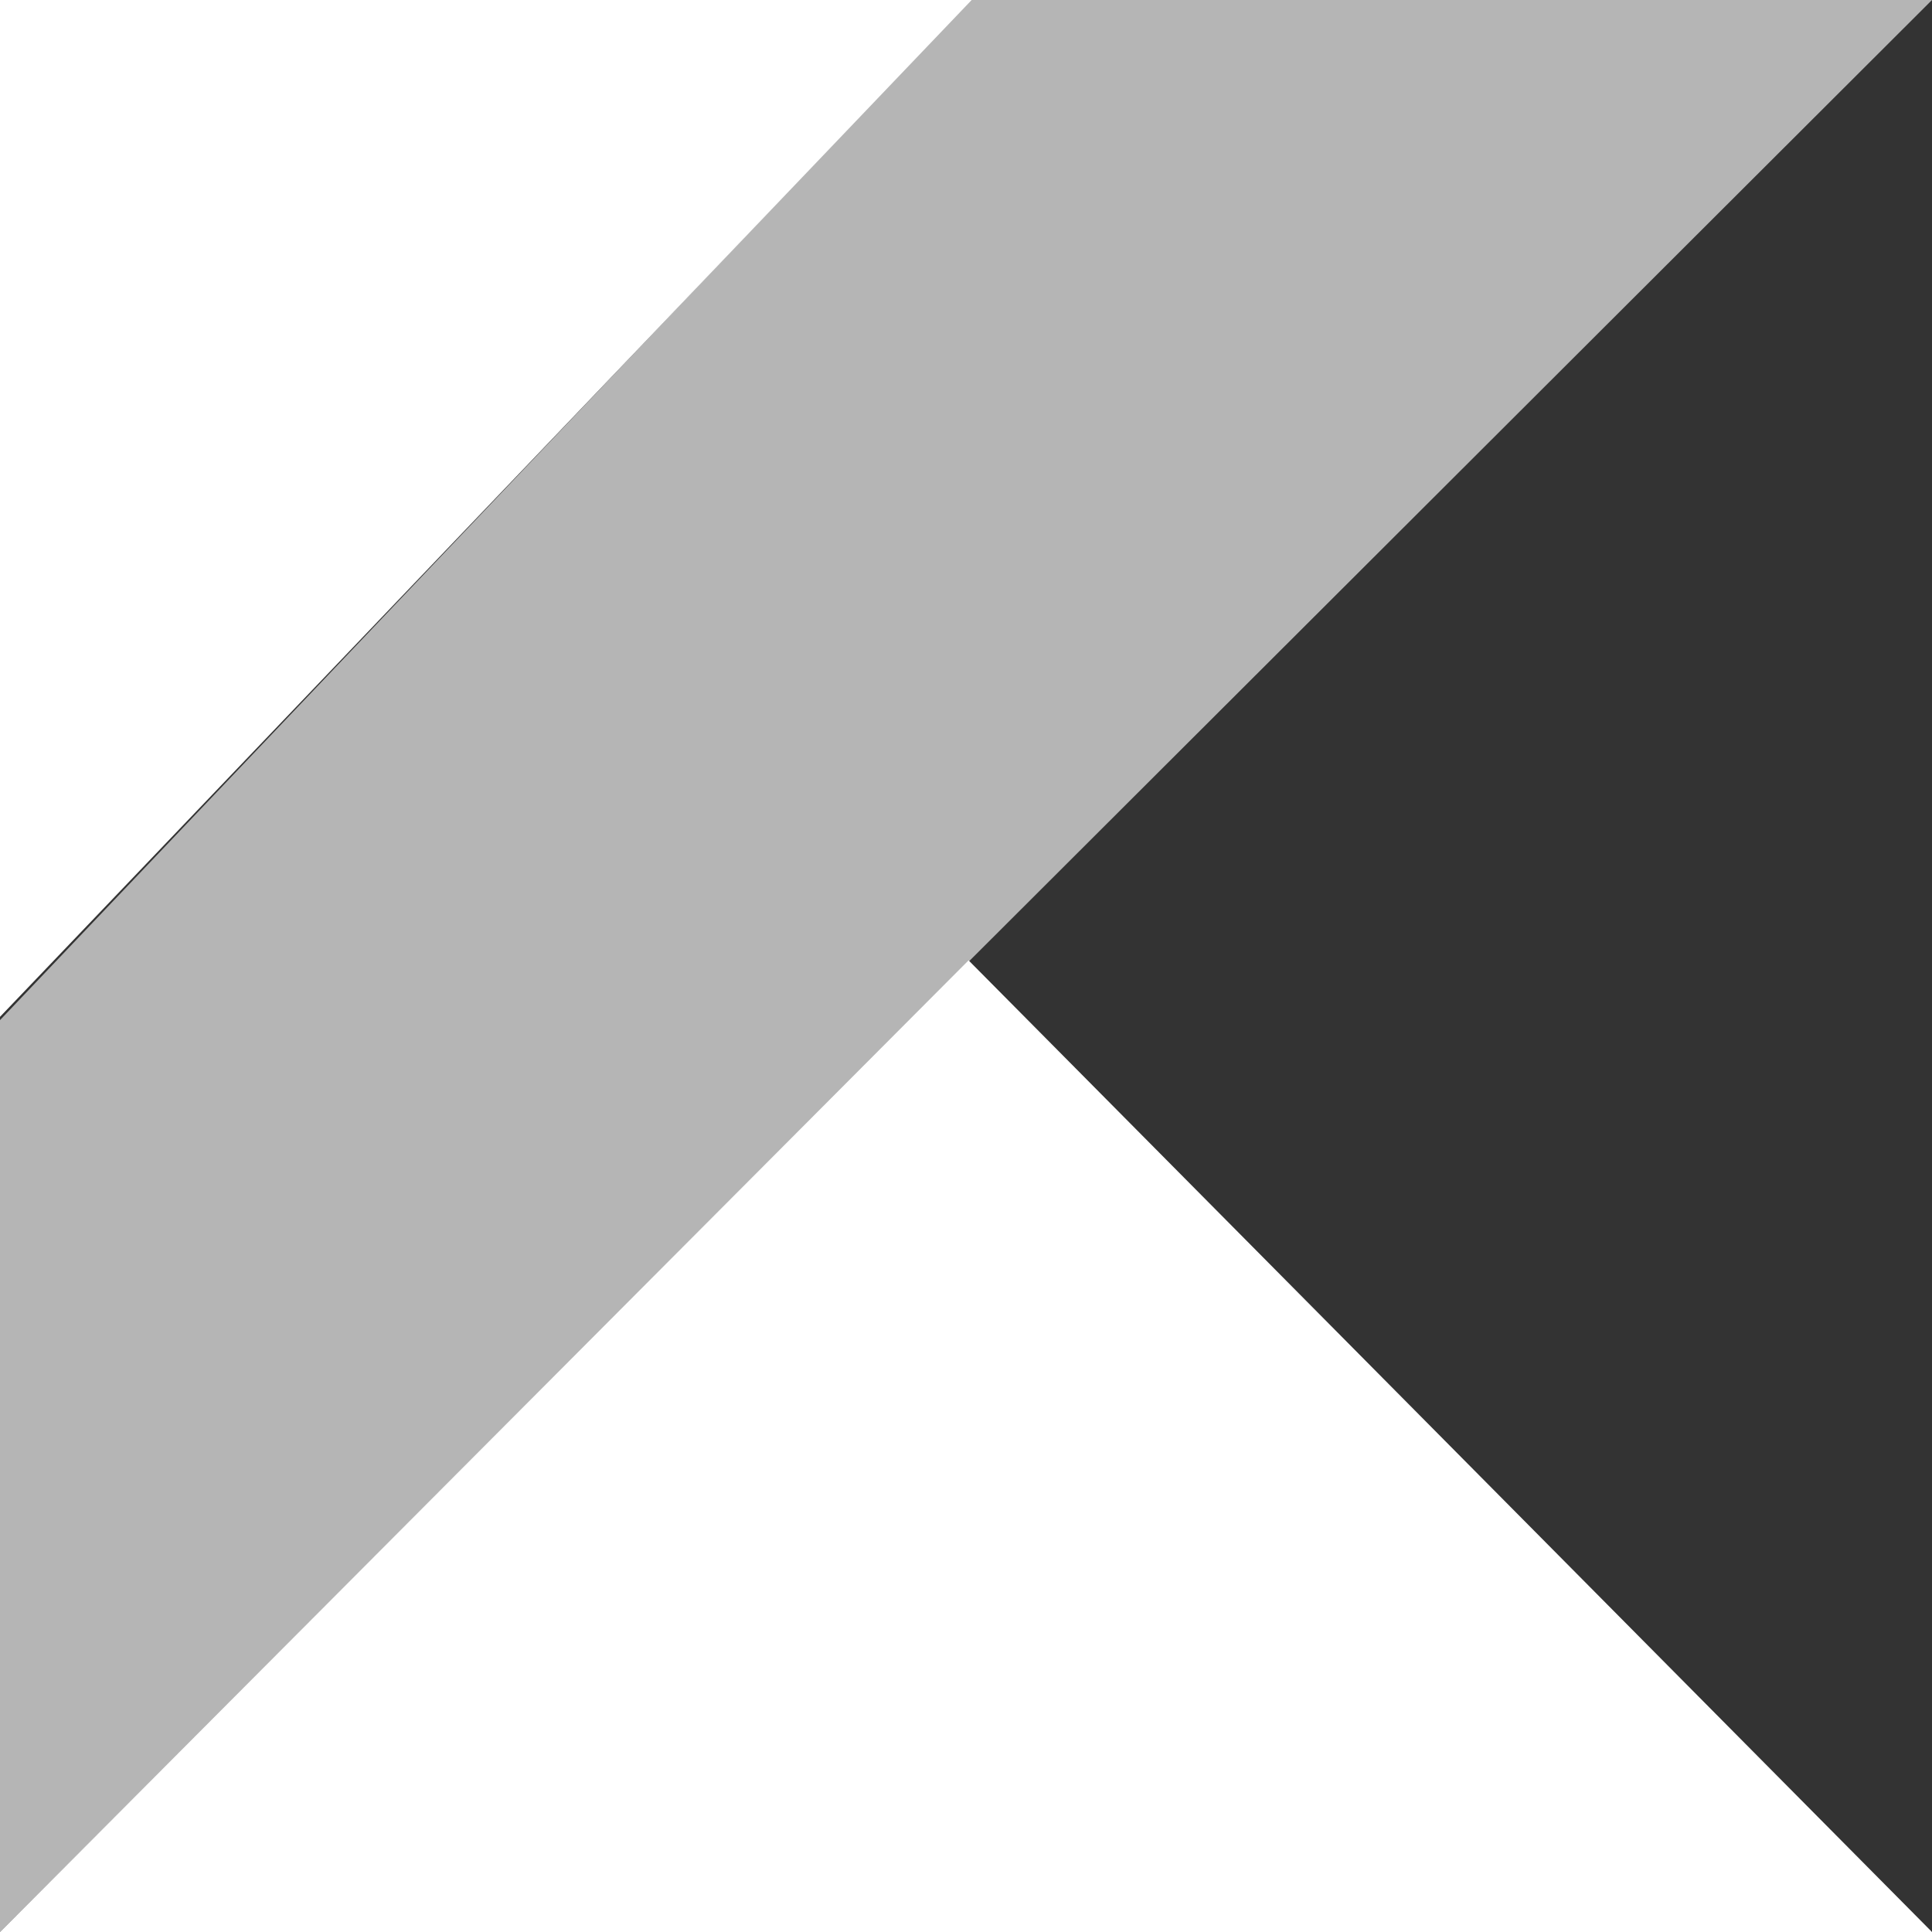 <svg width="267" height="267" viewBox="0 0 267 267" fill="none" xmlns="http://www.w3.org/2000/svg">
<rect x="0" y="0" width="267" height="267" fill="#333333" stroke="none"/>
<path d="M134.047 0L0 140.981V267L133.856 132.911L267 0H134.047Z" fill="white" fill-opacity="0.64"/>
<path d="M0 267L133.856 132.72L267 267H0Z" fill="white"/>
<path d="M0 0H134.281L0 140.526V0Z" fill="white"/>
</svg>
